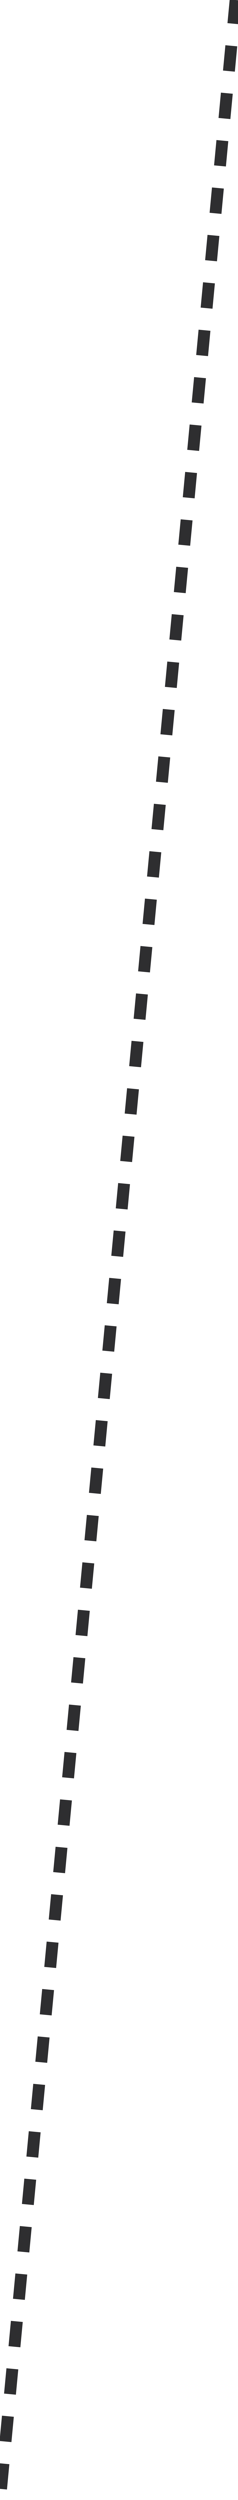 <?xml version="1.0" encoding="utf-8"?>
<!-- Generator: Adobe Illustrator 22.1.0, SVG Export Plug-In . SVG Version: 6.00 Build 0)  -->
<svg version="1.1" id="Calque_1" xmlns="http://www.w3.org/2000/svg" xmlns:xlink="http://www.w3.org/1999/xlink" x="0px" y="0px"
	 viewBox="0 0 20 210" style="enable-background:new 0 0 20 210;" xml:space="preserve">
<style type="text/css">
	.st0{fill:none;stroke:#2E2E30;stroke-miterlimit:10;stroke-dasharray:2,2;}
</style>
<path class="st0" d="M19.8,0L0,210L19.8,0z"/>
</svg>
